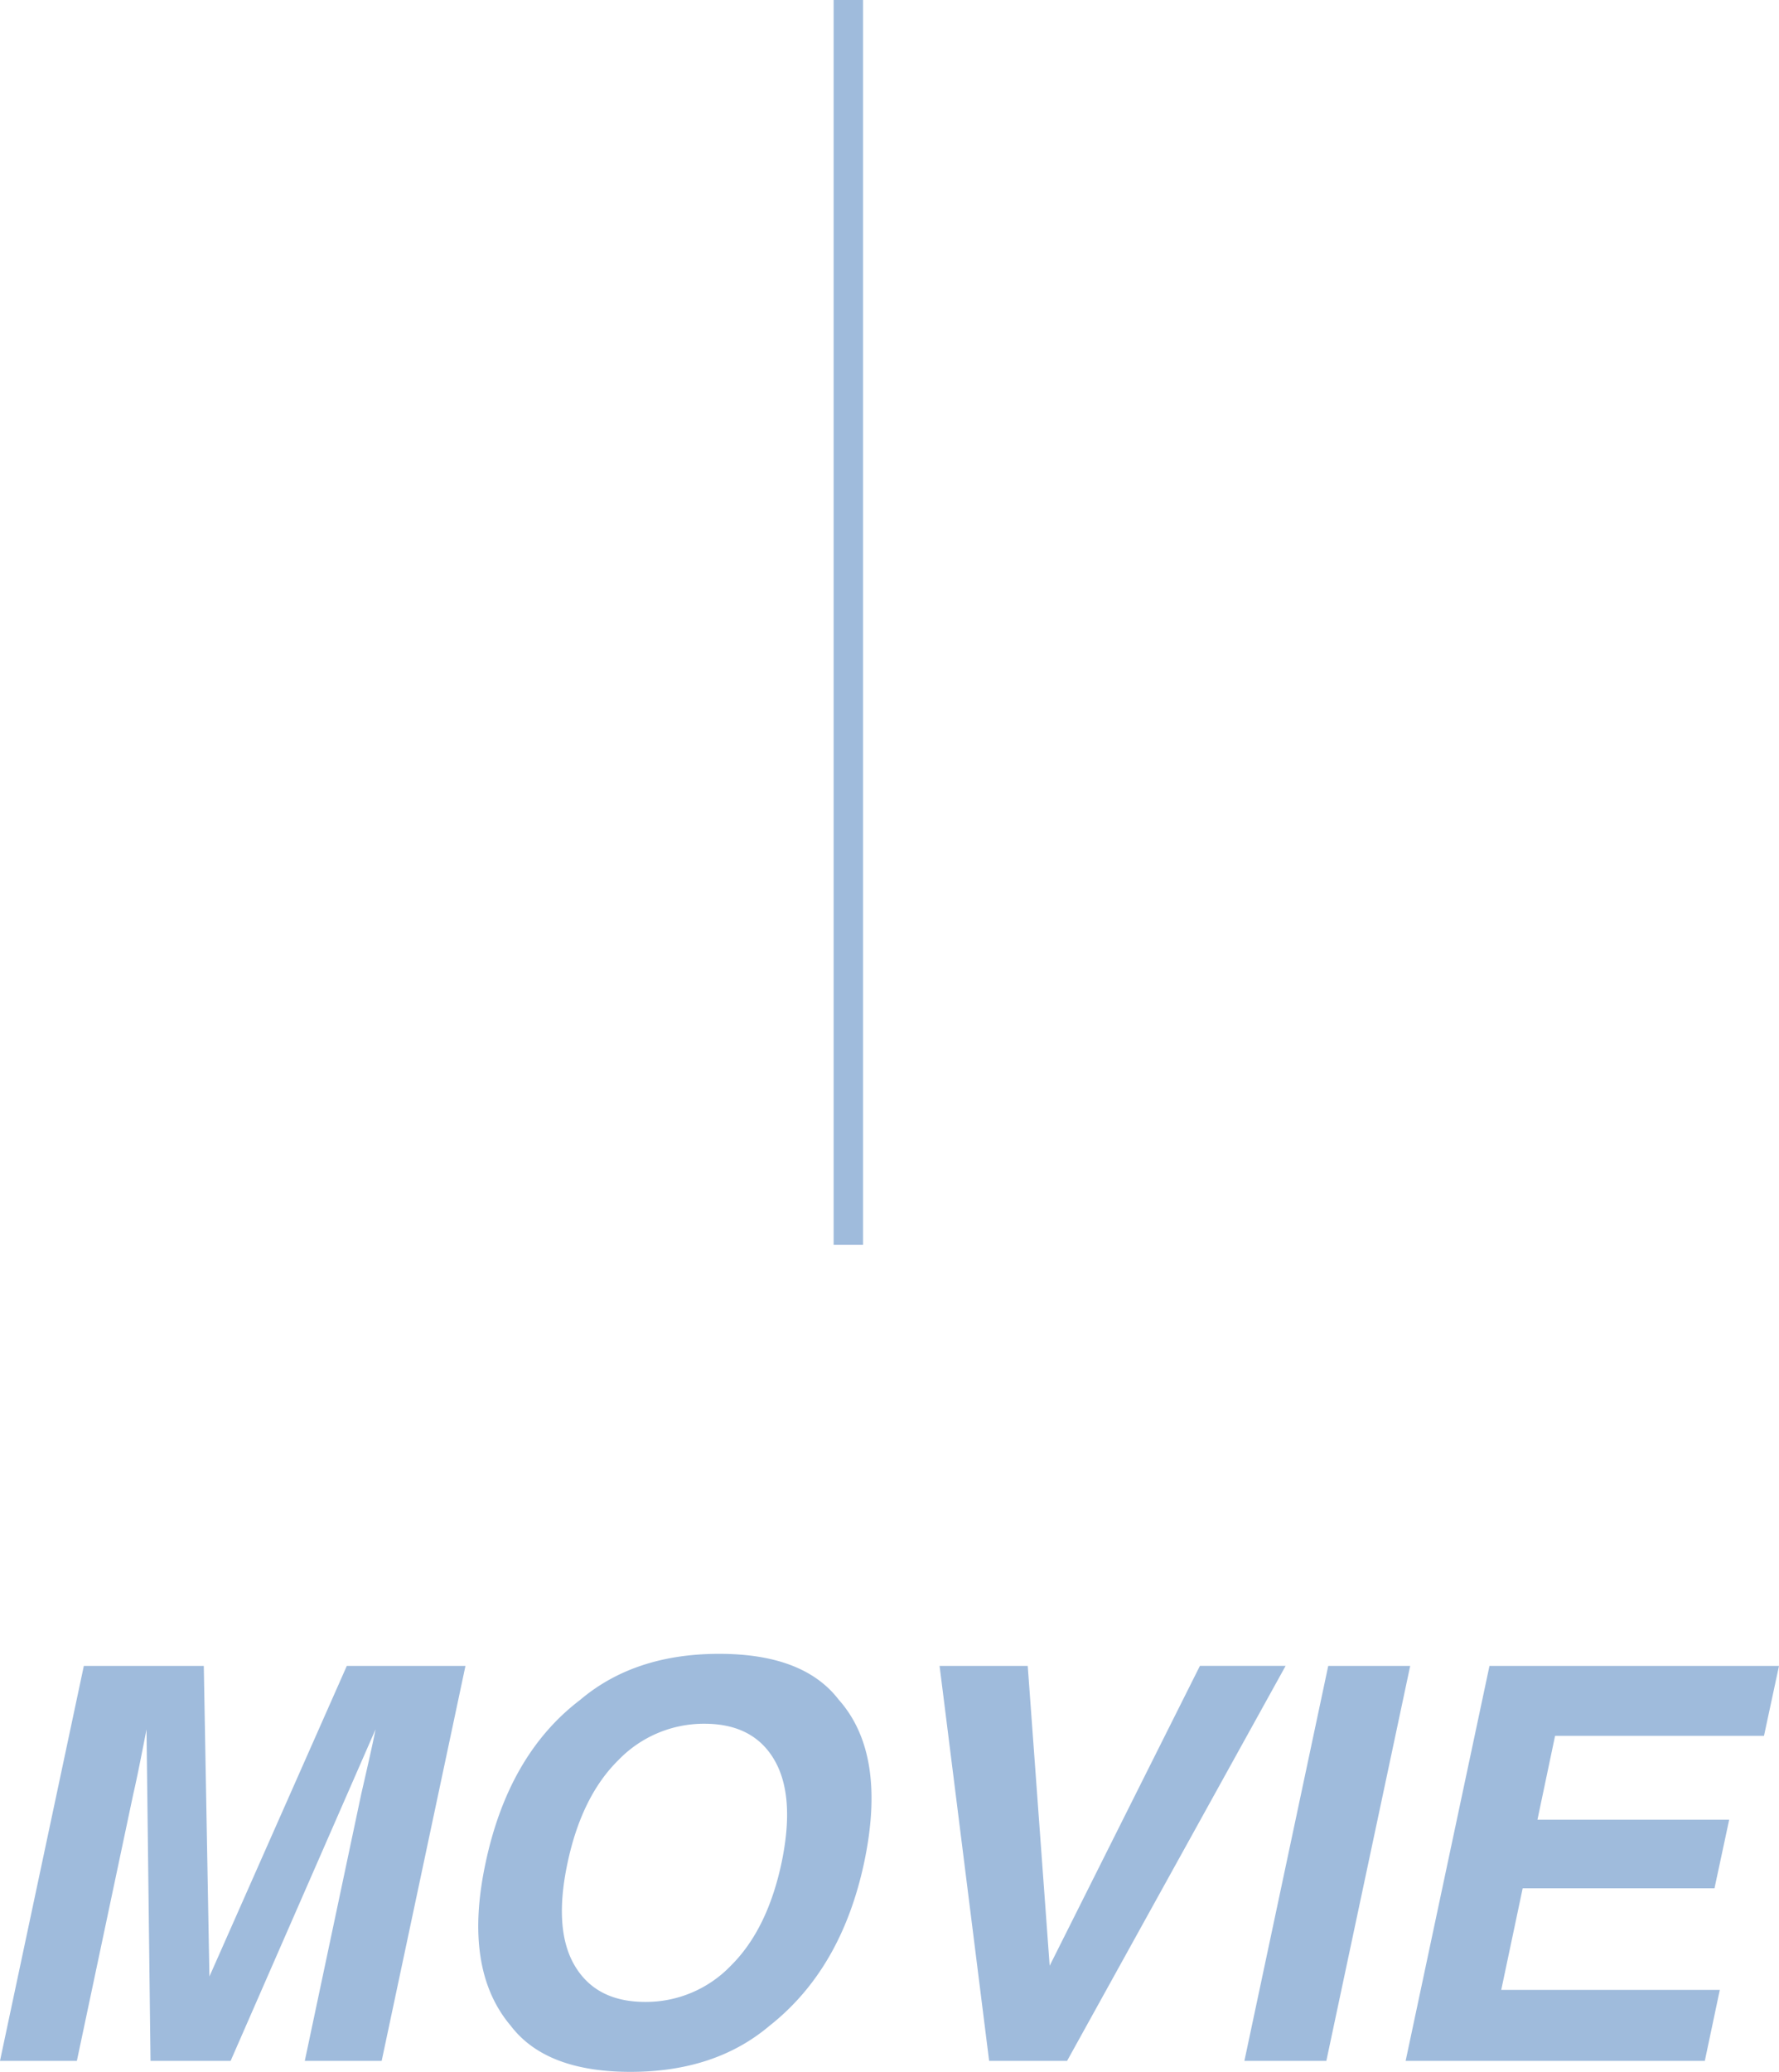 <svg xmlns="http://www.w3.org/2000/svg" width="181.617" height="211.391" viewBox="0 0 181.617 211.391"><g transform="translate(-297.895 -8002)"><path d="M-62.562,0h-8.176l-.41-33.824q-.219,1.148-.643,3.268t-.7,3.295L-78.258,0h-7.848l8.559-40.3H-65.3l.574,31.691L-50.7-40.3h12.113L-47.141,0h-7.848l5.77-27.262q.273-1.176.752-3.295t.7-3.268Zm62.1-36.832q4.922,5.551,2.57,16.625Q-.219-9.352-7.547-3.582q-5.551,4.7-14.191,4.7t-12.223-4.7q-4.895-5.77-2.57-16.625,2.352-11.074,9.652-16.625,5.551-4.7,14.191-4.7T-.465-36.832ZM-14.191-34.4a12.122,12.122,0,0,0-8.764,3.691q-3.76,3.691-5.209,10.5t.738,10.5q2.188,3.691,7.191,3.691A12.031,12.031,0,0,0-11.5-9.707q3.732-3.691,5.182-10.5,1.422-6.781-.725-10.486T-14.191-34.4ZM21.055-9.707l15.34-30.6h8.75L22.832,0H14.875L9.816-40.3h9ZM40.934,0l8.559-40.3h8.367L49.3,0ZM89.469-7.246,87.938,0H57.395l8.559-40.3H95.512L93.98-33.168H72.652l-1.8,8.559H90.426l-1.5,7H69.344L67.156-7.246Z" transform="translate(384 8212.27)" fill="#9fbbdc"/><path d="M1.5,127h-3V0h3Z" transform="translate(384.5 8002)" fill="#9fbbdc"/></g></svg>